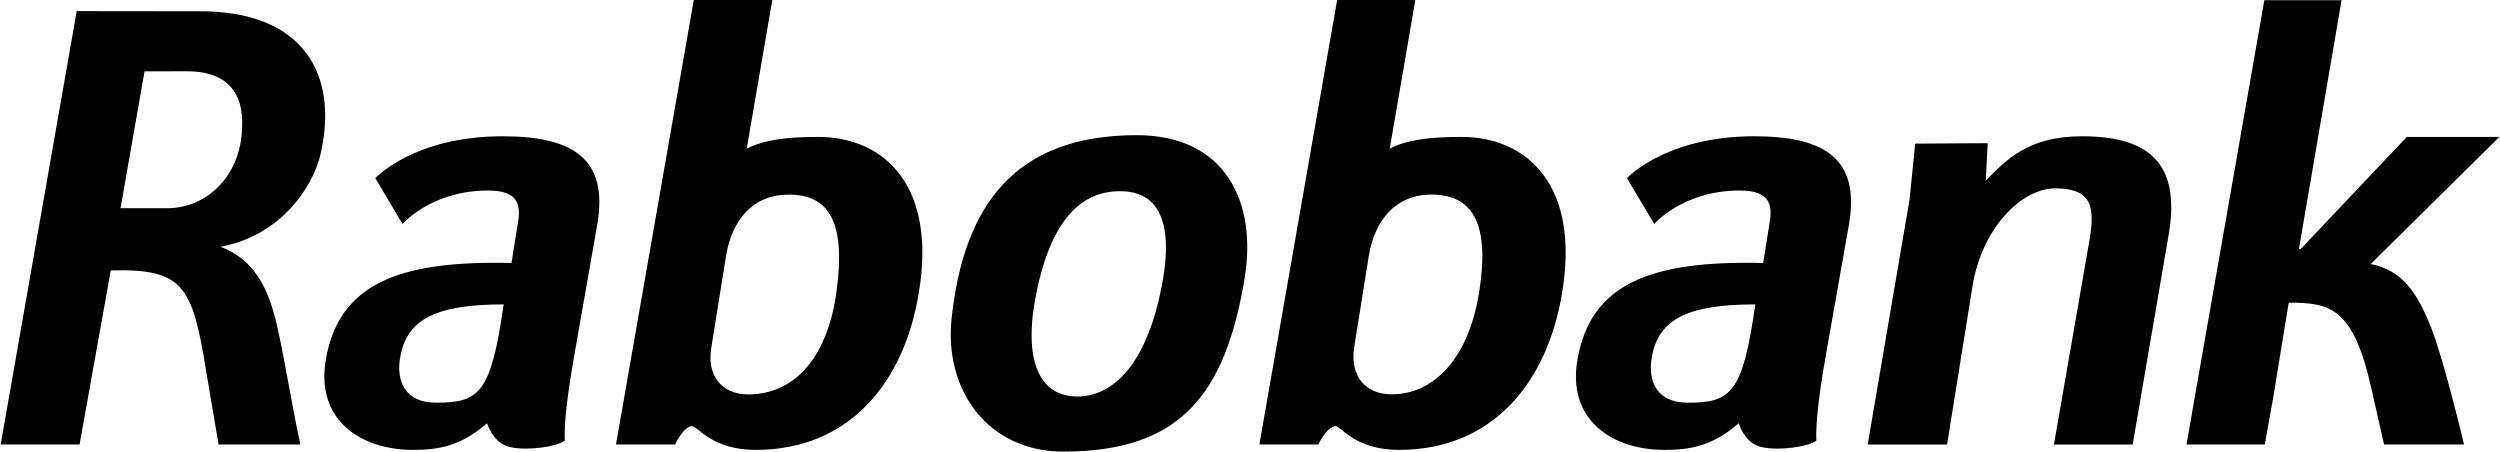 <svg width="537" height="97" viewBox="0 0 537 97" fill="none" xmlns="http://www.w3.org/2000/svg">
<g clip-path="url(#clip0_496_420)">
<path d="M317.752 62.587C315.471 77.094 307.951 84.698 298.924 84.698C293.21 84.698 289.917 80.703 290.889 74.503L294.044 54.804C295.274 47.506 299.638 41.8 307.465 41.8C316.125 41.8 320.073 47.664 317.752 62.587ZM286.842 91.512C288.062 91.512 290.988 96.634 300.492 96.634C320.738 96.634 332.315 82.028 335.489 63.2C339.497 39.971 328.168 29.41 313.893 29.41C307.178 29.41 302.168 30.013 298.508 31.941L304.013 0H287.219L270.514 95.477H283.171C283.171 95.477 285.017 91.541 286.961 91.541H286.842V91.512ZM465.767 50.789C468.336 36.322 462.96 29.271 447.237 29.271C435.531 29.271 430.909 34.423 426.534 38.794L426.961 30.754L411.386 30.853L410.186 42.769L401.179 95.487H418.231L423.727 61.262C425.671 49.474 433.855 40.465 441.523 40.465C450.064 40.465 449.965 45.331 448.616 52.747L441.186 95.487H458.099L465.767 50.789ZM536.853 29.419H516.974L494.138 53.548L493.811 53.479L502.967 0.049H486.381L469.656 95.477H486.48L488.196 85.915L491.619 65.019C500.507 65.019 505.506 65.989 509.405 83.601L512.093 95.477H529.275C529.275 95.477 524.999 77.42 522.202 70.369C519.255 62.953 516.071 58.048 509.226 56.713L536.853 29.419ZM48.278 52.816C60.579 50.137 66.977 40.218 68.693 33.77C73.078 16.03 65.171 2.176 42.475 2.423L16.475 2.393L0.146 95.477H17.09L23.796 58.087C39.419 57.662 41.334 61.45 44.26 79.606L46.949 95.477H64.517C62.444 85.855 61.114 76.797 59.408 69.519C57.563 61.845 54.726 55.862 47.415 53.014L48.278 52.816ZM51.68 30.655C50.222 38.923 43.794 44.727 35.878 44.727H25.889L31.047 15.328L40.134 15.308C50.917 15.308 53.02 22.378 51.68 30.655ZM128.292 48.238C130.722 34.127 123.163 29.271 107.926 29.271C88.9 29.271 80.617 38.27 80.617 38.27L86.46 48.109C86.46 48.109 92.61 40.92 104.881 40.92C111.716 40.92 111.865 44.401 111.21 48.109L109.871 56.495C85.359 55.892 72.81 61.133 70.002 77.163C67.711 90.295 77.591 96.634 88.672 96.634C94.396 96.634 99.028 95.764 104.623 90.918C105.724 94.063 107.688 95.744 109.871 96.09C113.402 96.822 119.503 95.991 121.328 94.656C121.189 92.708 121.328 87.744 123.401 76.075L128.292 48.238ZM108.184 65.385C105.466 84.58 102.907 86.498 93.622 86.498C87.273 86.498 84.932 82.167 86.003 76.49C87.481 68.748 93.344 65.385 108.184 65.385ZM397.151 48.238C399.592 34.127 392.023 29.271 376.776 29.271C357.759 29.271 349.466 38.27 349.466 38.27L355.329 48.109C355.329 48.109 361.469 40.92 373.72 40.92C380.575 40.92 380.714 44.401 380.069 48.109L378.73 56.495C354.208 55.892 341.669 61.133 338.852 77.163C336.531 90.295 346.411 96.634 357.501 96.634C363.225 96.634 367.868 95.764 373.482 90.918C374.554 94.063 376.518 95.744 378.71 96.09C382.242 96.822 388.342 95.991 390.158 94.656C390.039 92.708 390.158 87.744 392.231 76.075L397.151 48.238ZM377.034 65.385C374.335 84.58 371.766 86.498 362.471 86.498C356.132 86.498 353.781 82.167 354.843 76.49C356.331 68.748 362.193 65.385 377.034 65.385ZM162.327 96.634C182.574 96.634 194.15 82.028 197.305 63.2C201.322 39.971 190.004 29.41 175.719 29.41C169.013 29.41 164.172 30.013 160.393 31.941L165.888 0H149.025L132.309 95.477H144.997C144.997 95.477 146.822 91.541 148.657 91.541C149.888 91.512 152.814 96.634 162.327 96.634ZM169.4 41.8C178.06 41.8 181.73 47.635 179.687 62.587C177.604 77.865 169.886 84.718 160.74 84.718C155.016 84.718 151.723 80.703 152.814 74.503L155.978 54.824C157.189 47.516 161.573 41.82 169.271 41.82H169.4V41.8ZM204.407 68.382C207.016 44.075 218.008 29.034 244.147 29.034C263.54 29.034 269.968 43.798 267.359 59.669C263.193 85.044 253.283 97 228.404 97C212.304 97 202.741 83.907 204.407 68.382ZM249.652 60.846C250.902 54.122 252.221 41.069 240.615 41.069C232.818 41.069 225.537 46.339 222.263 64.812C220.269 76.115 222.452 85.173 231.489 85.173C238.095 85.163 246.16 79.734 249.652 60.846Z" fill="black"/>
</g>
<defs>
<clipPath id="clip0_496_420">
<rect width="537" height="97" fill="white"/>
</clipPath>
</defs>
</svg>
